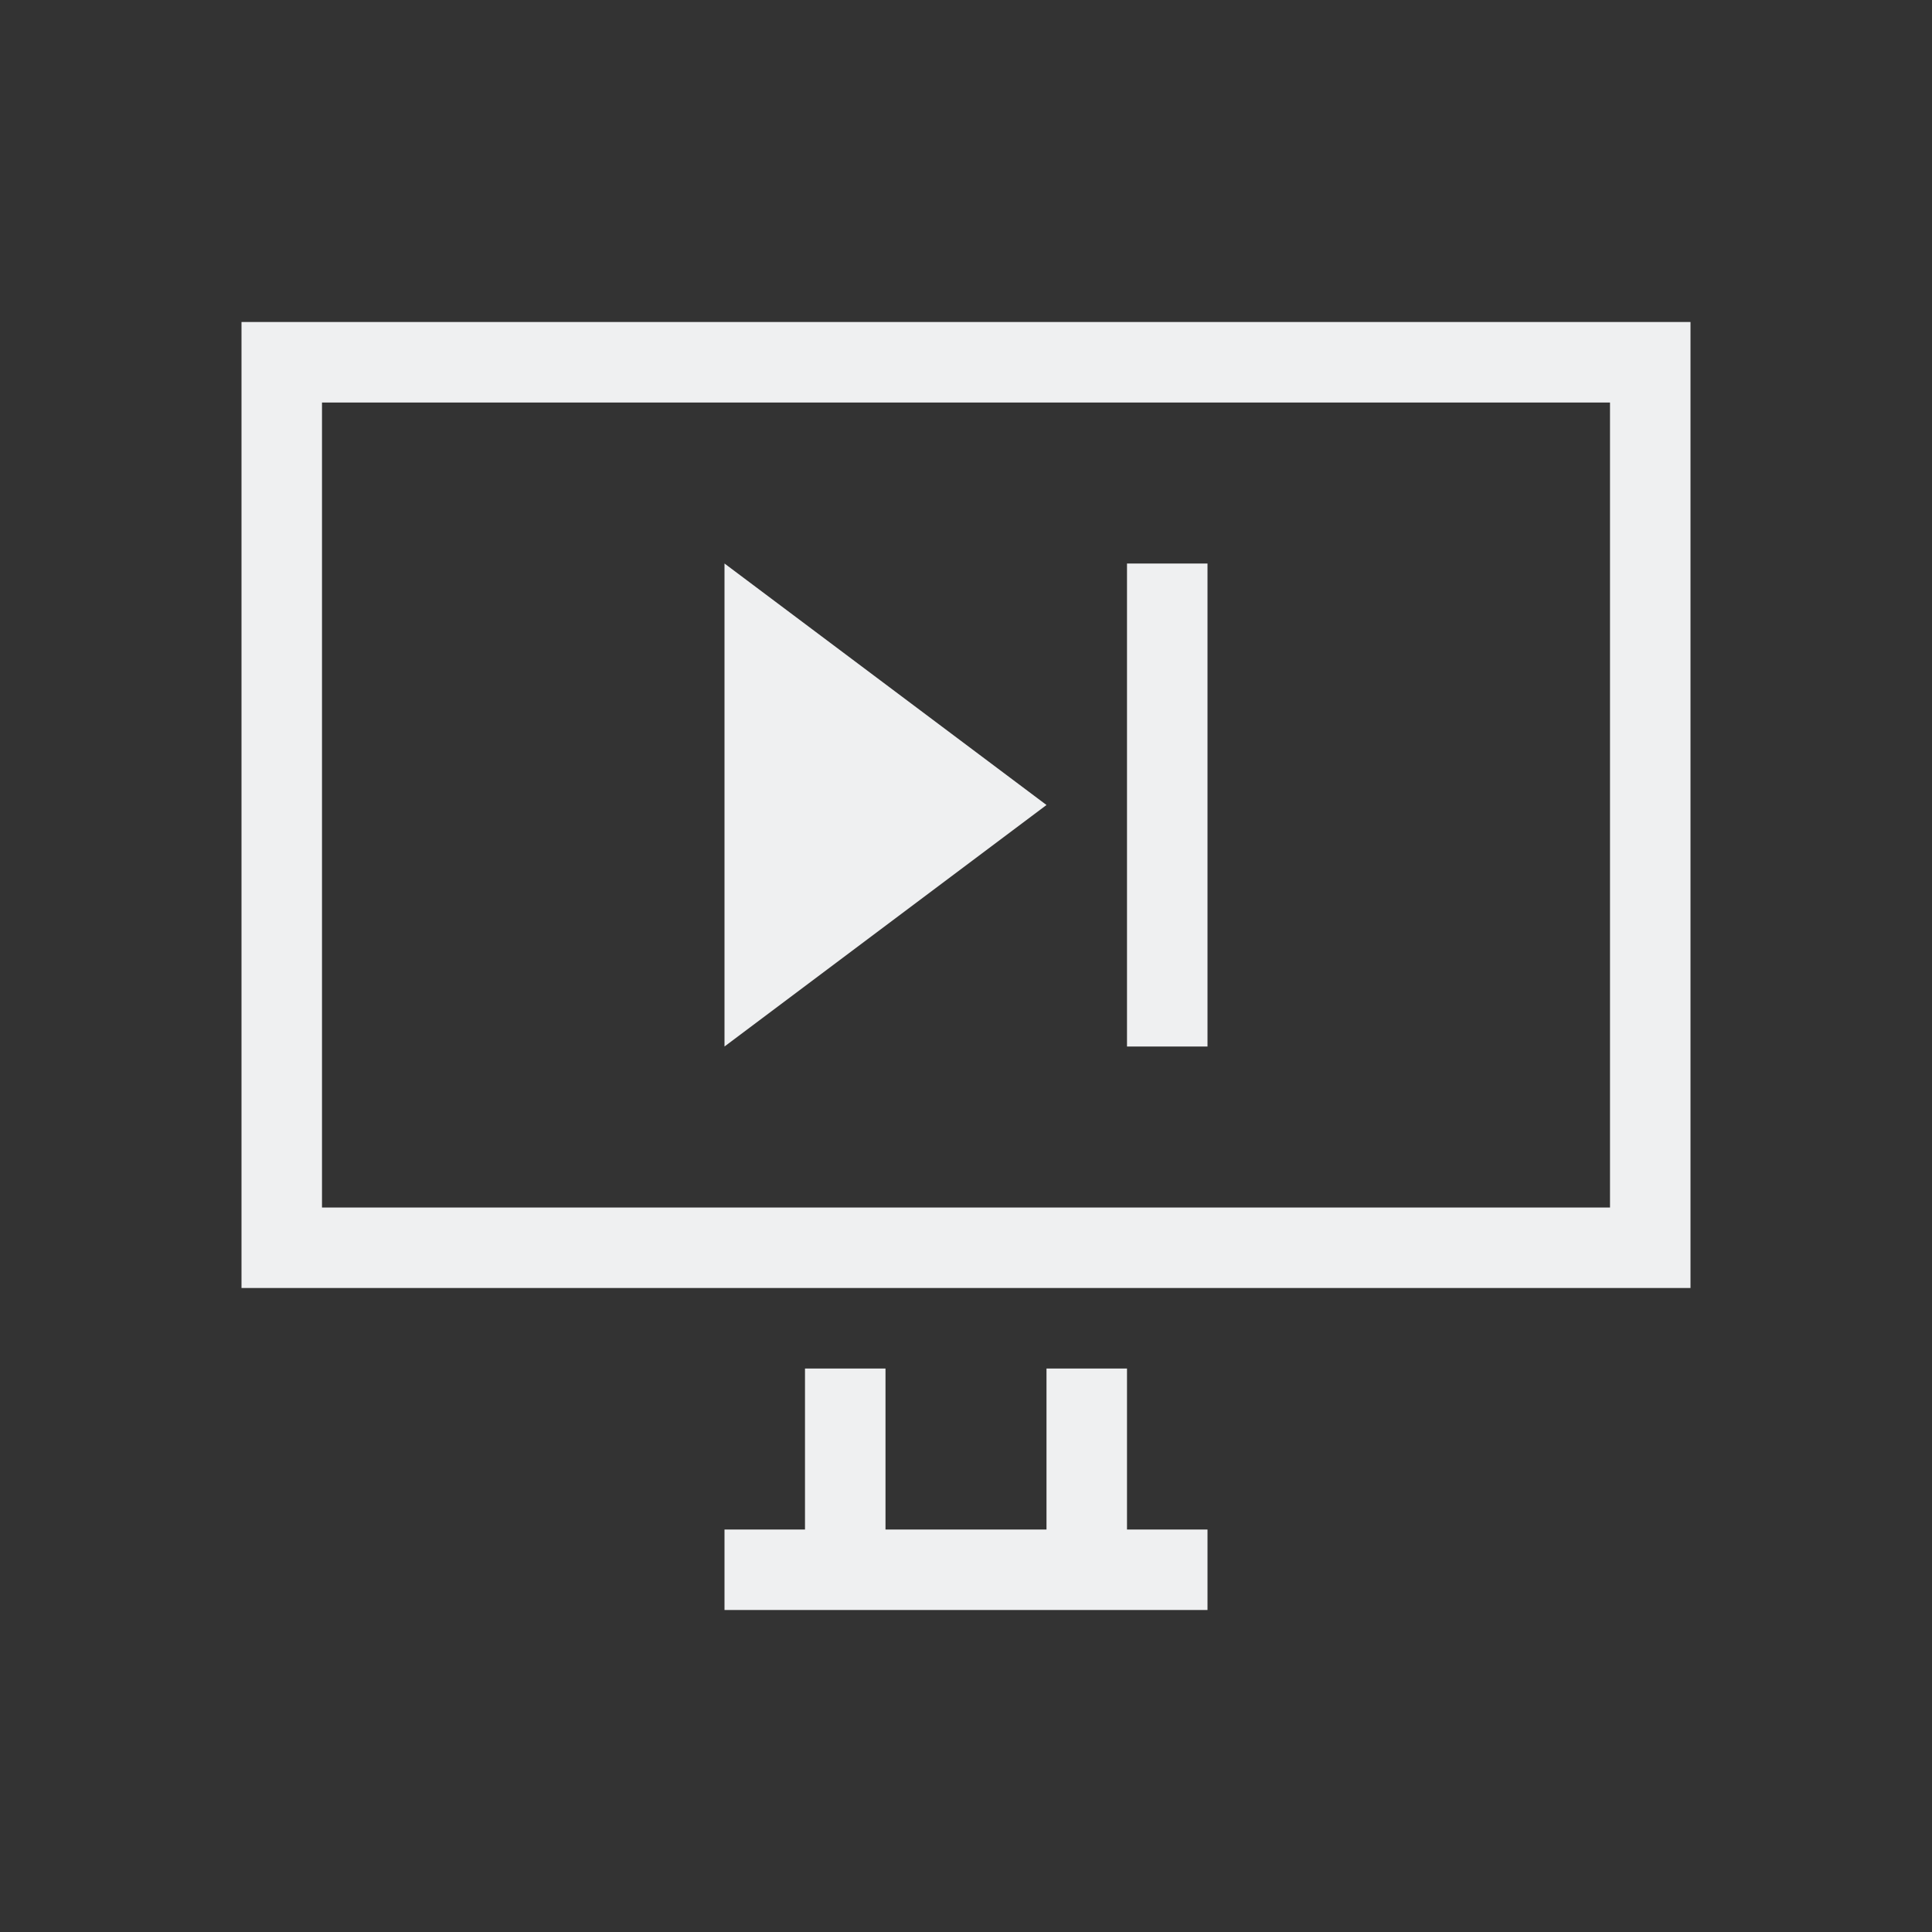 <svg viewBox="0 0 24 24" xmlns="http://www.w3.org/2000/svg"><rect x="0" y="0" width="24" height="24" fill="#333333" stroke="none"/><path d="m3 4v12h18v-12zm1 1h16v10h-16zm5 2v6l4-3zm5 0v6h1v-6zm-4 10v2h-1v1h6v-1h-1v-2h-1v2h-2v-2z" fill="#eff0f1"/></svg>